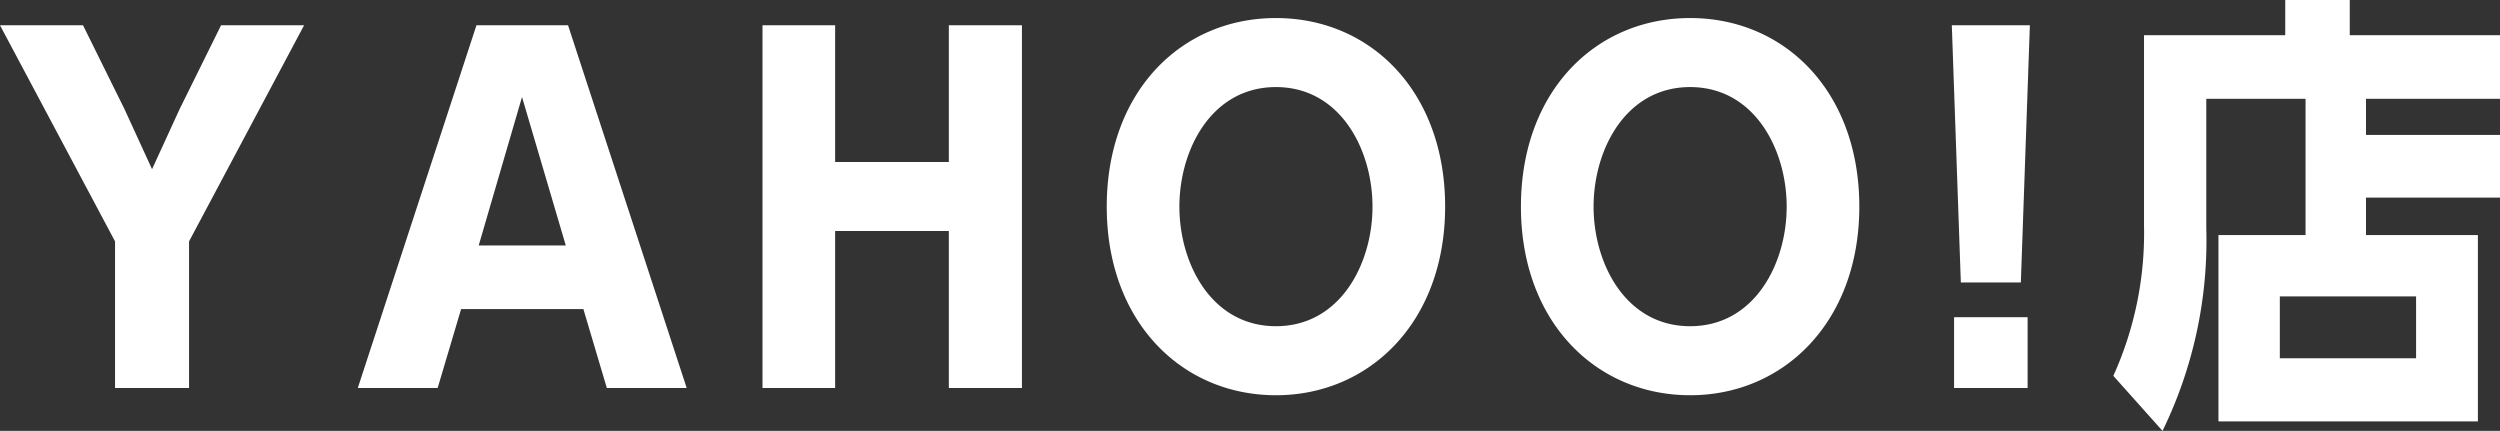 <svg xmlns="http://www.w3.org/2000/svg" width="55.41" height="9.55" viewBox="0 0 55.41 9.55">
  <rect x="0" y="0" width="55.41" height="9.55" fill="#333333" stroke="none"/>
  <path id="パス_8909" data-name="パス 8909" d="M2.65,0H4.29V-3.25L6.84-8.04H5L4.08-6.18,3.47-4.85,2.86-6.18,1.94-8.04H.1L2.65-3.25ZM13.03-1.75,13.55,0h1.77L12.69-8.04H10.66L8.03,0H9.8l.52-1.75Zm-.39-1.41H10.71l.96-3.29Zm5.97-1.85V-8.04H17V0h1.61V-3.48h2.52V0h1.62V-8.04H21.13v3.03Zm6.02.99c0,2.56,1.67,4.18,3.75,4.18s3.75-1.63,3.75-4.18S30.48-8.2,28.38-8.2,24.63-6.57,24.63-4.02Zm1.61,0c0-1.26.71-2.65,2.14-2.65s2.14,1.39,2.14,2.65-.71,2.65-2.14,2.65S26.24-2.76,26.24-4.02Zm7.57,0c0,2.56,1.67,4.18,3.75,4.18s3.75-1.63,3.75-4.18S39.66-8.2,37.56-8.2,33.81-6.57,33.81-4.02Zm1.61,0c0-1.26.71-2.65,2.14-2.65S39.7-5.28,39.7-4.02s-.71,2.65-2.14,2.65S35.42-2.76,35.42-4.02Zm7.94-4.02.2,5.7h1.33l.2-5.7Zm.05,6.47V0h1.63V-1.57Zm9.13-4.84h2.97V-7.82H52.18V-8.6H50.75v.78H47.62V-3.6a7.672,7.672,0,0,1-.68,3.33L48.03.95A9.627,9.627,0,0,0,49-3.55V-6.41h2.2v3.02H49.27V.74h5.75V-3.39H52.54v-.83h2.97V-5.61H52.54ZM53.65-.66H50.63V-2.03h3.02Z" transform="translate(-0.1 8.6)" fill="#fff"/>
</svg>
